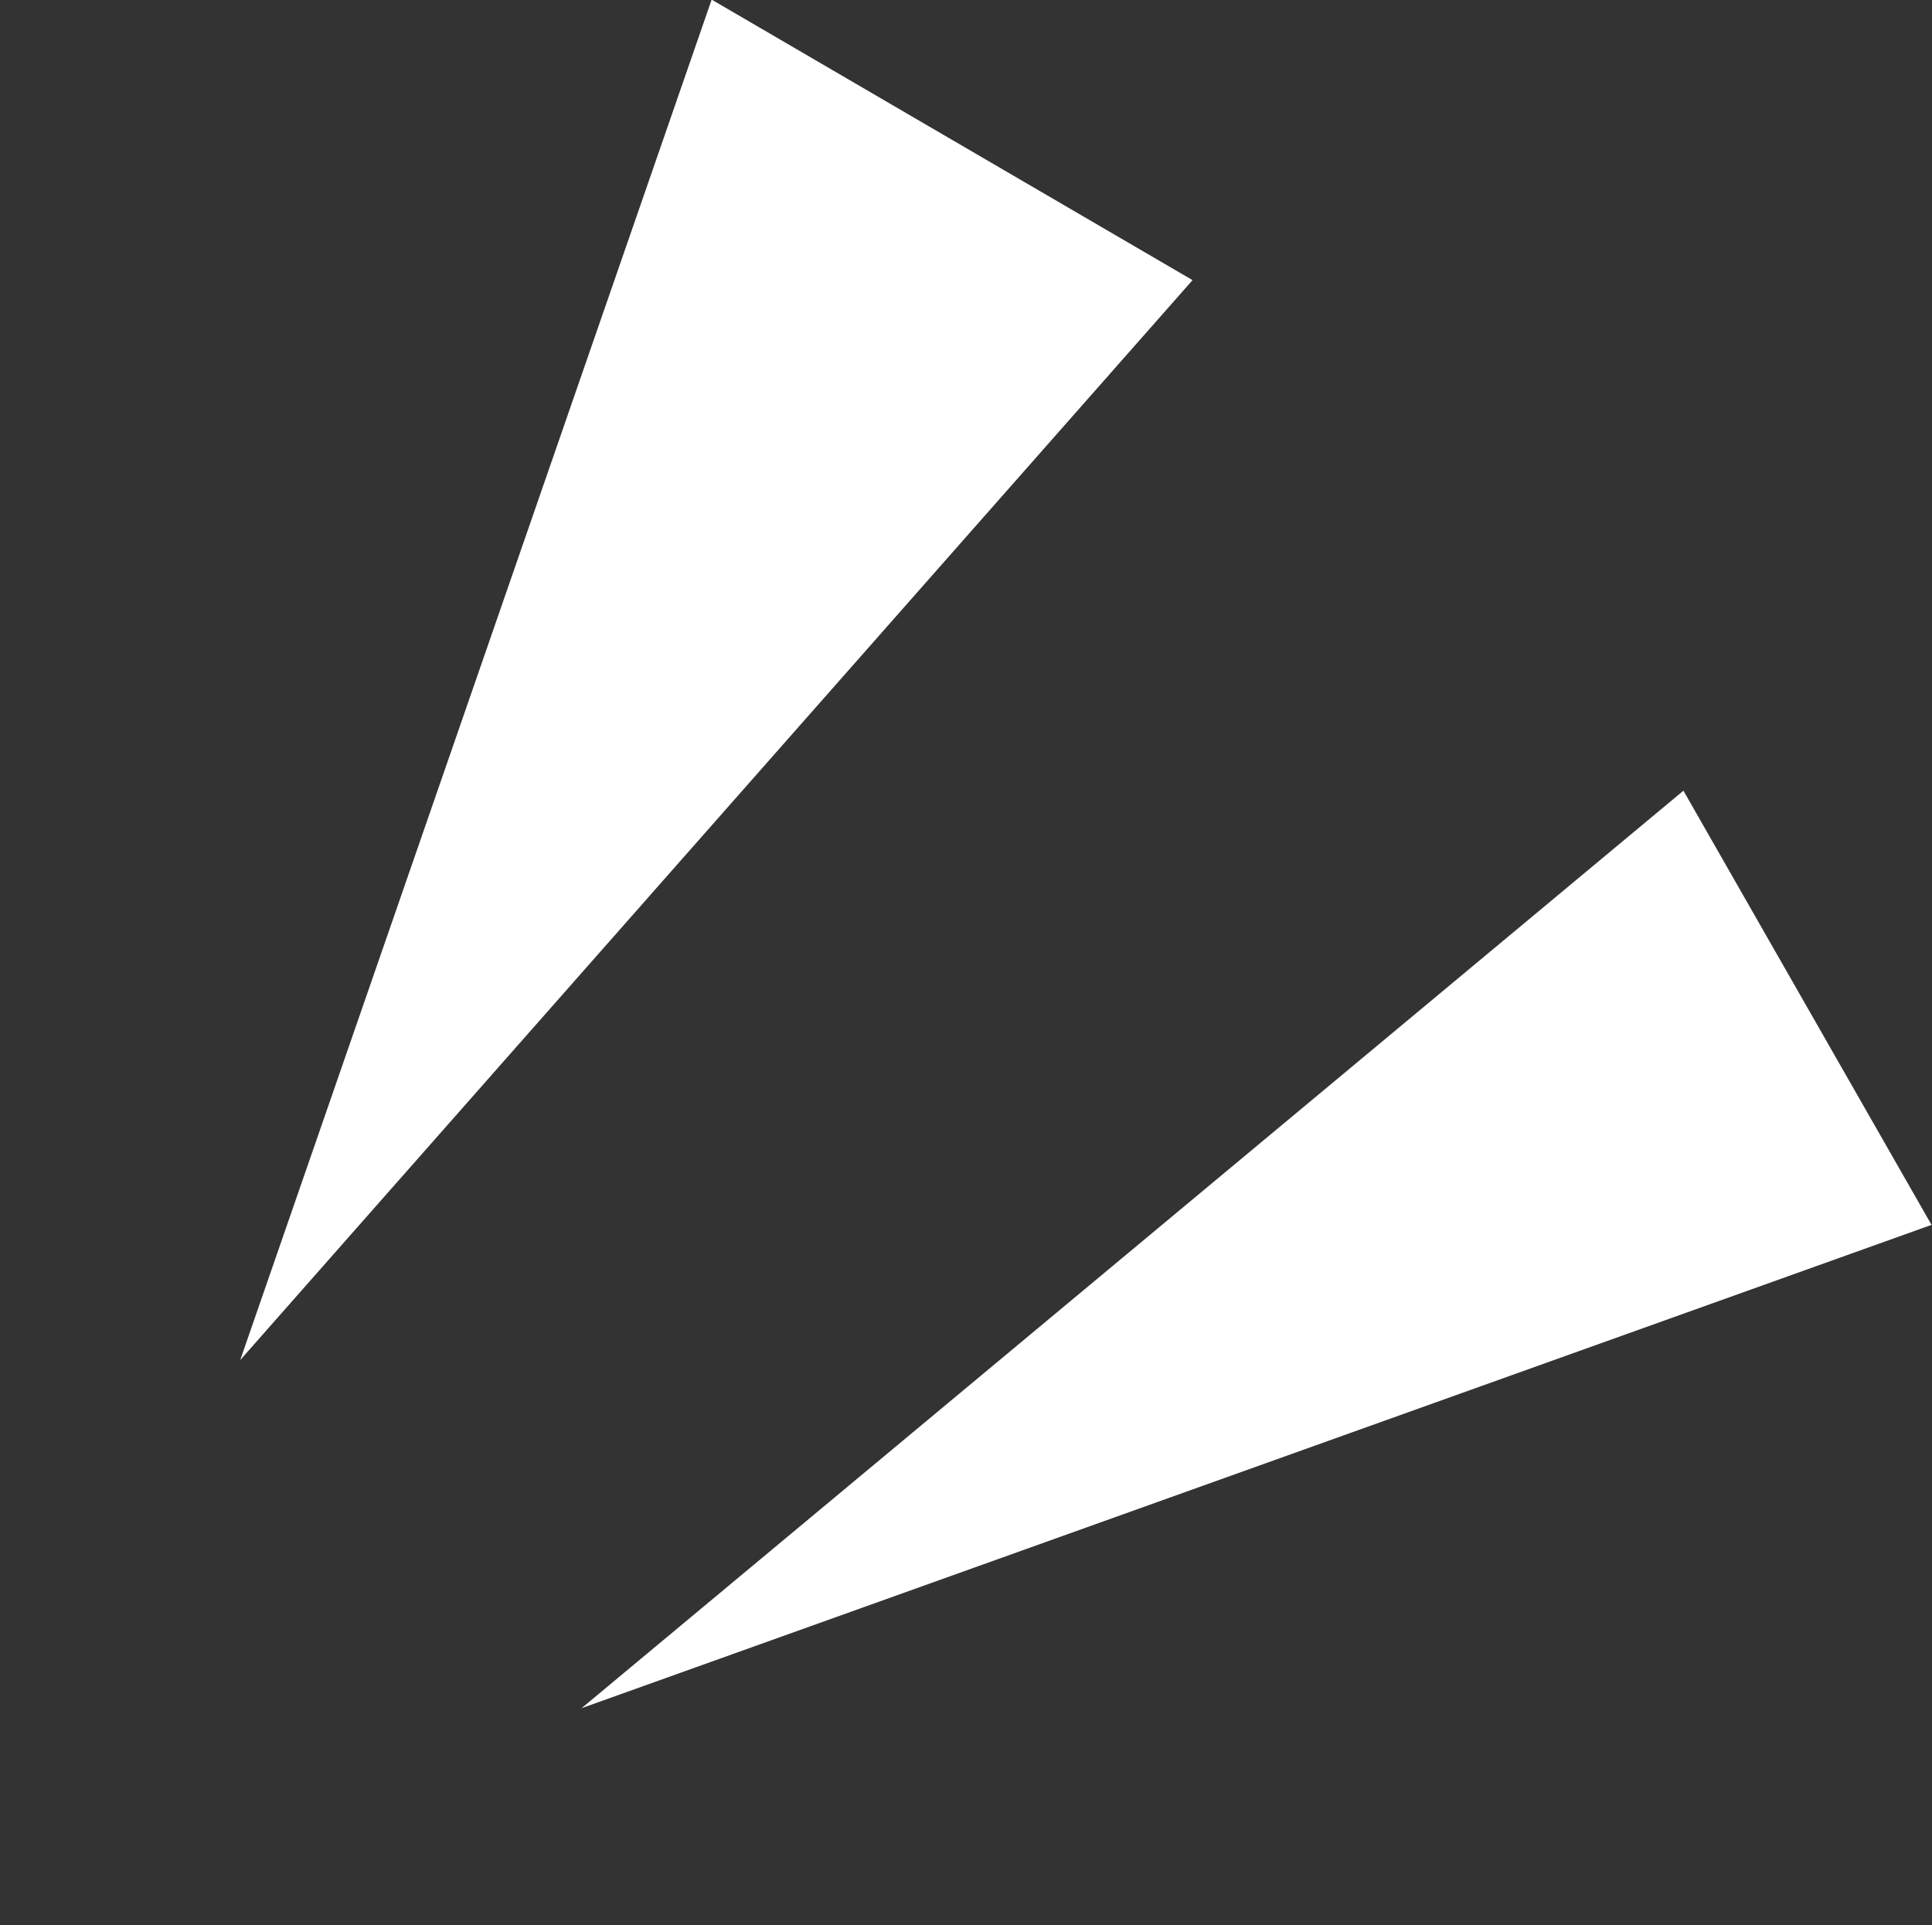 <svg id="Group_196" data-name="Group 196" xmlns="http://www.w3.org/2000/svg" width="12" height="11.959" viewBox="0 0 12 11.959">
  <rect x="0" y="0" width="12" height="11.959" fill="#333333" stroke="none"/>
  <path id="Polygon_1" data-name="Polygon 1" d="M1.554,0,3.107,8.772H0Z" transform="matrix(-0.496, -0.868, 0.868, -0.496, 4.383, 11.959)" fill="#fff"/>
  <path id="Polygon_2" data-name="Polygon 2" d="M1.729,0,3.457,8.772H0Z" transform="matrix(-0.864, -0.504, 0.504, -0.864, 2.986, 9.319)" fill="#fff"/>
</svg>
